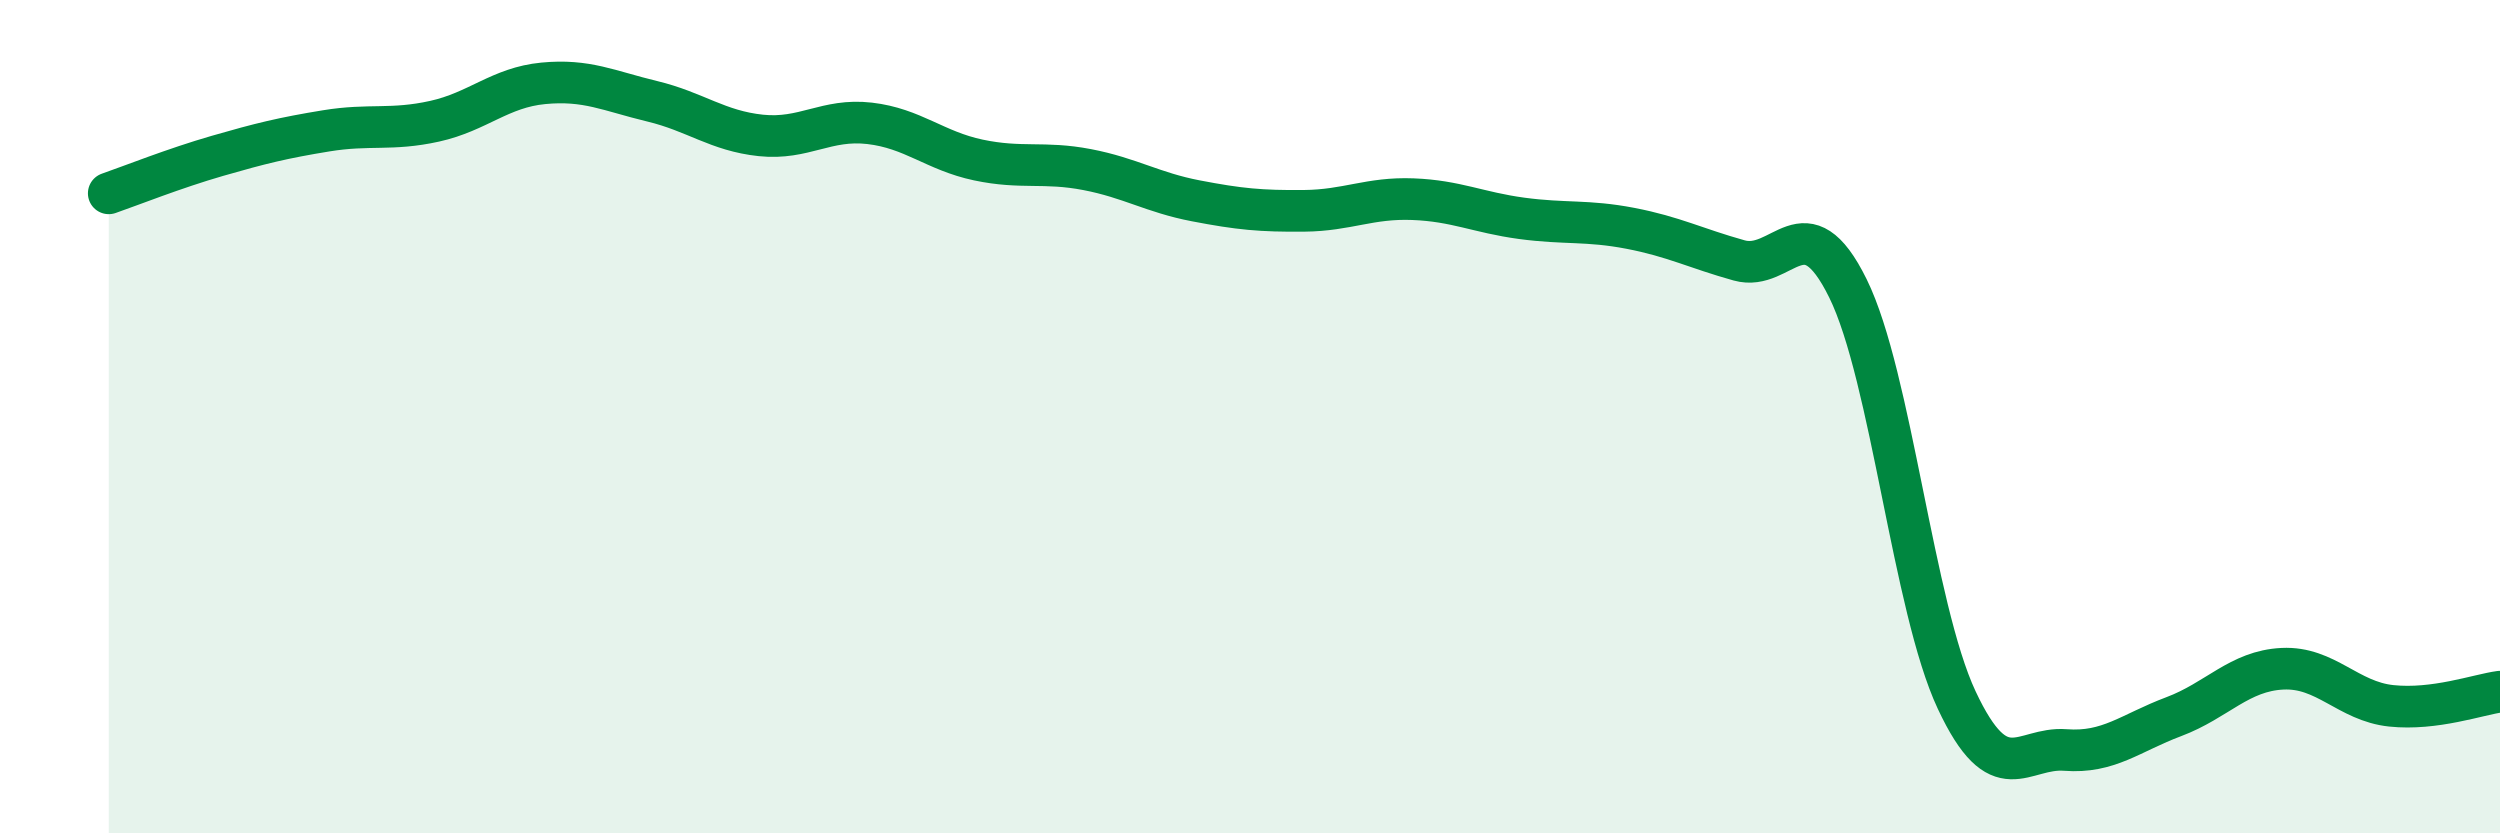 
    <svg width="60" height="20" viewBox="0 0 60 20" xmlns="http://www.w3.org/2000/svg">
      <path
        d="M 2.61,4.64 C 3.13,4.46 4.18,4.04 5.22,3.74 C 6.26,3.44 6.79,3.31 7.83,3.14 C 8.87,2.97 9.39,3.14 10.43,2.91 C 11.47,2.68 12,2.1 13.04,2 C 14.08,1.9 14.61,2.18 15.65,2.43 C 16.69,2.68 17.22,3.14 18.26,3.25 C 19.3,3.36 19.83,2.84 20.87,2.96 C 21.91,3.08 22.44,3.62 23.48,3.84 C 24.52,4.06 25.05,3.87 26.09,4.07 C 27.13,4.27 27.66,4.62 28.7,4.82 C 29.74,5.02 30.26,5.07 31.3,5.06 C 32.34,5.05 32.87,4.74 33.91,4.78 C 34.95,4.82 35.48,5.1 36.52,5.24 C 37.56,5.38 38.09,5.28 39.13,5.48 C 40.17,5.68 40.7,5.96 41.74,6.25 C 42.78,6.54 43.31,4.81 44.35,6.92 C 45.39,9.03 45.92,14.58 46.96,16.8 C 48,19.02 48.53,17.92 49.57,18 C 50.61,18.08 51.13,17.59 52.17,17.2 C 53.21,16.81 53.74,16.1 54.78,16.05 C 55.82,16 56.35,16.83 57.39,16.94 C 58.43,17.05 59.48,16.67 60,16.6L60 20L2.61 20Z"
        fill="#008740"
        opacity="0.1"
        stroke-linecap="round"
        stroke-linejoin="round"
      />
      <path
        d="M 2.61,4.64 C 3.13,4.46 4.18,4.04 5.22,3.74 C 6.26,3.44 6.79,3.31 7.83,3.14 C 8.87,2.97 9.39,3.14 10.43,2.91 C 11.47,2.68 12,2.1 13.04,2 C 14.08,1.9 14.61,2.18 15.65,2.43 C 16.69,2.68 17.22,3.14 18.26,3.25 C 19.3,3.36 19.83,2.84 20.87,2.96 C 21.91,3.08 22.44,3.62 23.48,3.84 C 24.52,4.06 25.05,3.87 26.09,4.07 C 27.13,4.27 27.66,4.62 28.7,4.82 C 29.74,5.02 30.26,5.07 31.3,5.06 C 32.34,5.05 32.87,4.74 33.91,4.78 C 34.95,4.82 35.48,5.1 36.52,5.24 C 37.56,5.38 38.09,5.28 39.13,5.48 C 40.17,5.68 40.7,5.96 41.74,6.25 C 42.78,6.54 43.31,4.81 44.35,6.92 C 45.39,9.03 45.92,14.58 46.96,16.8 C 48,19.02 48.53,17.92 49.57,18 C 50.61,18.08 51.13,17.59 52.17,17.2 C 53.21,16.81 53.74,16.1 54.78,16.05 C 55.82,16 56.35,16.83 57.39,16.94 C 58.43,17.05 59.48,16.67 60,16.6"
        stroke="#008740"
        stroke-width="1"
        fill="none"
        stroke-linecap="round"
        stroke-linejoin="round"
      />
    </svg>
  